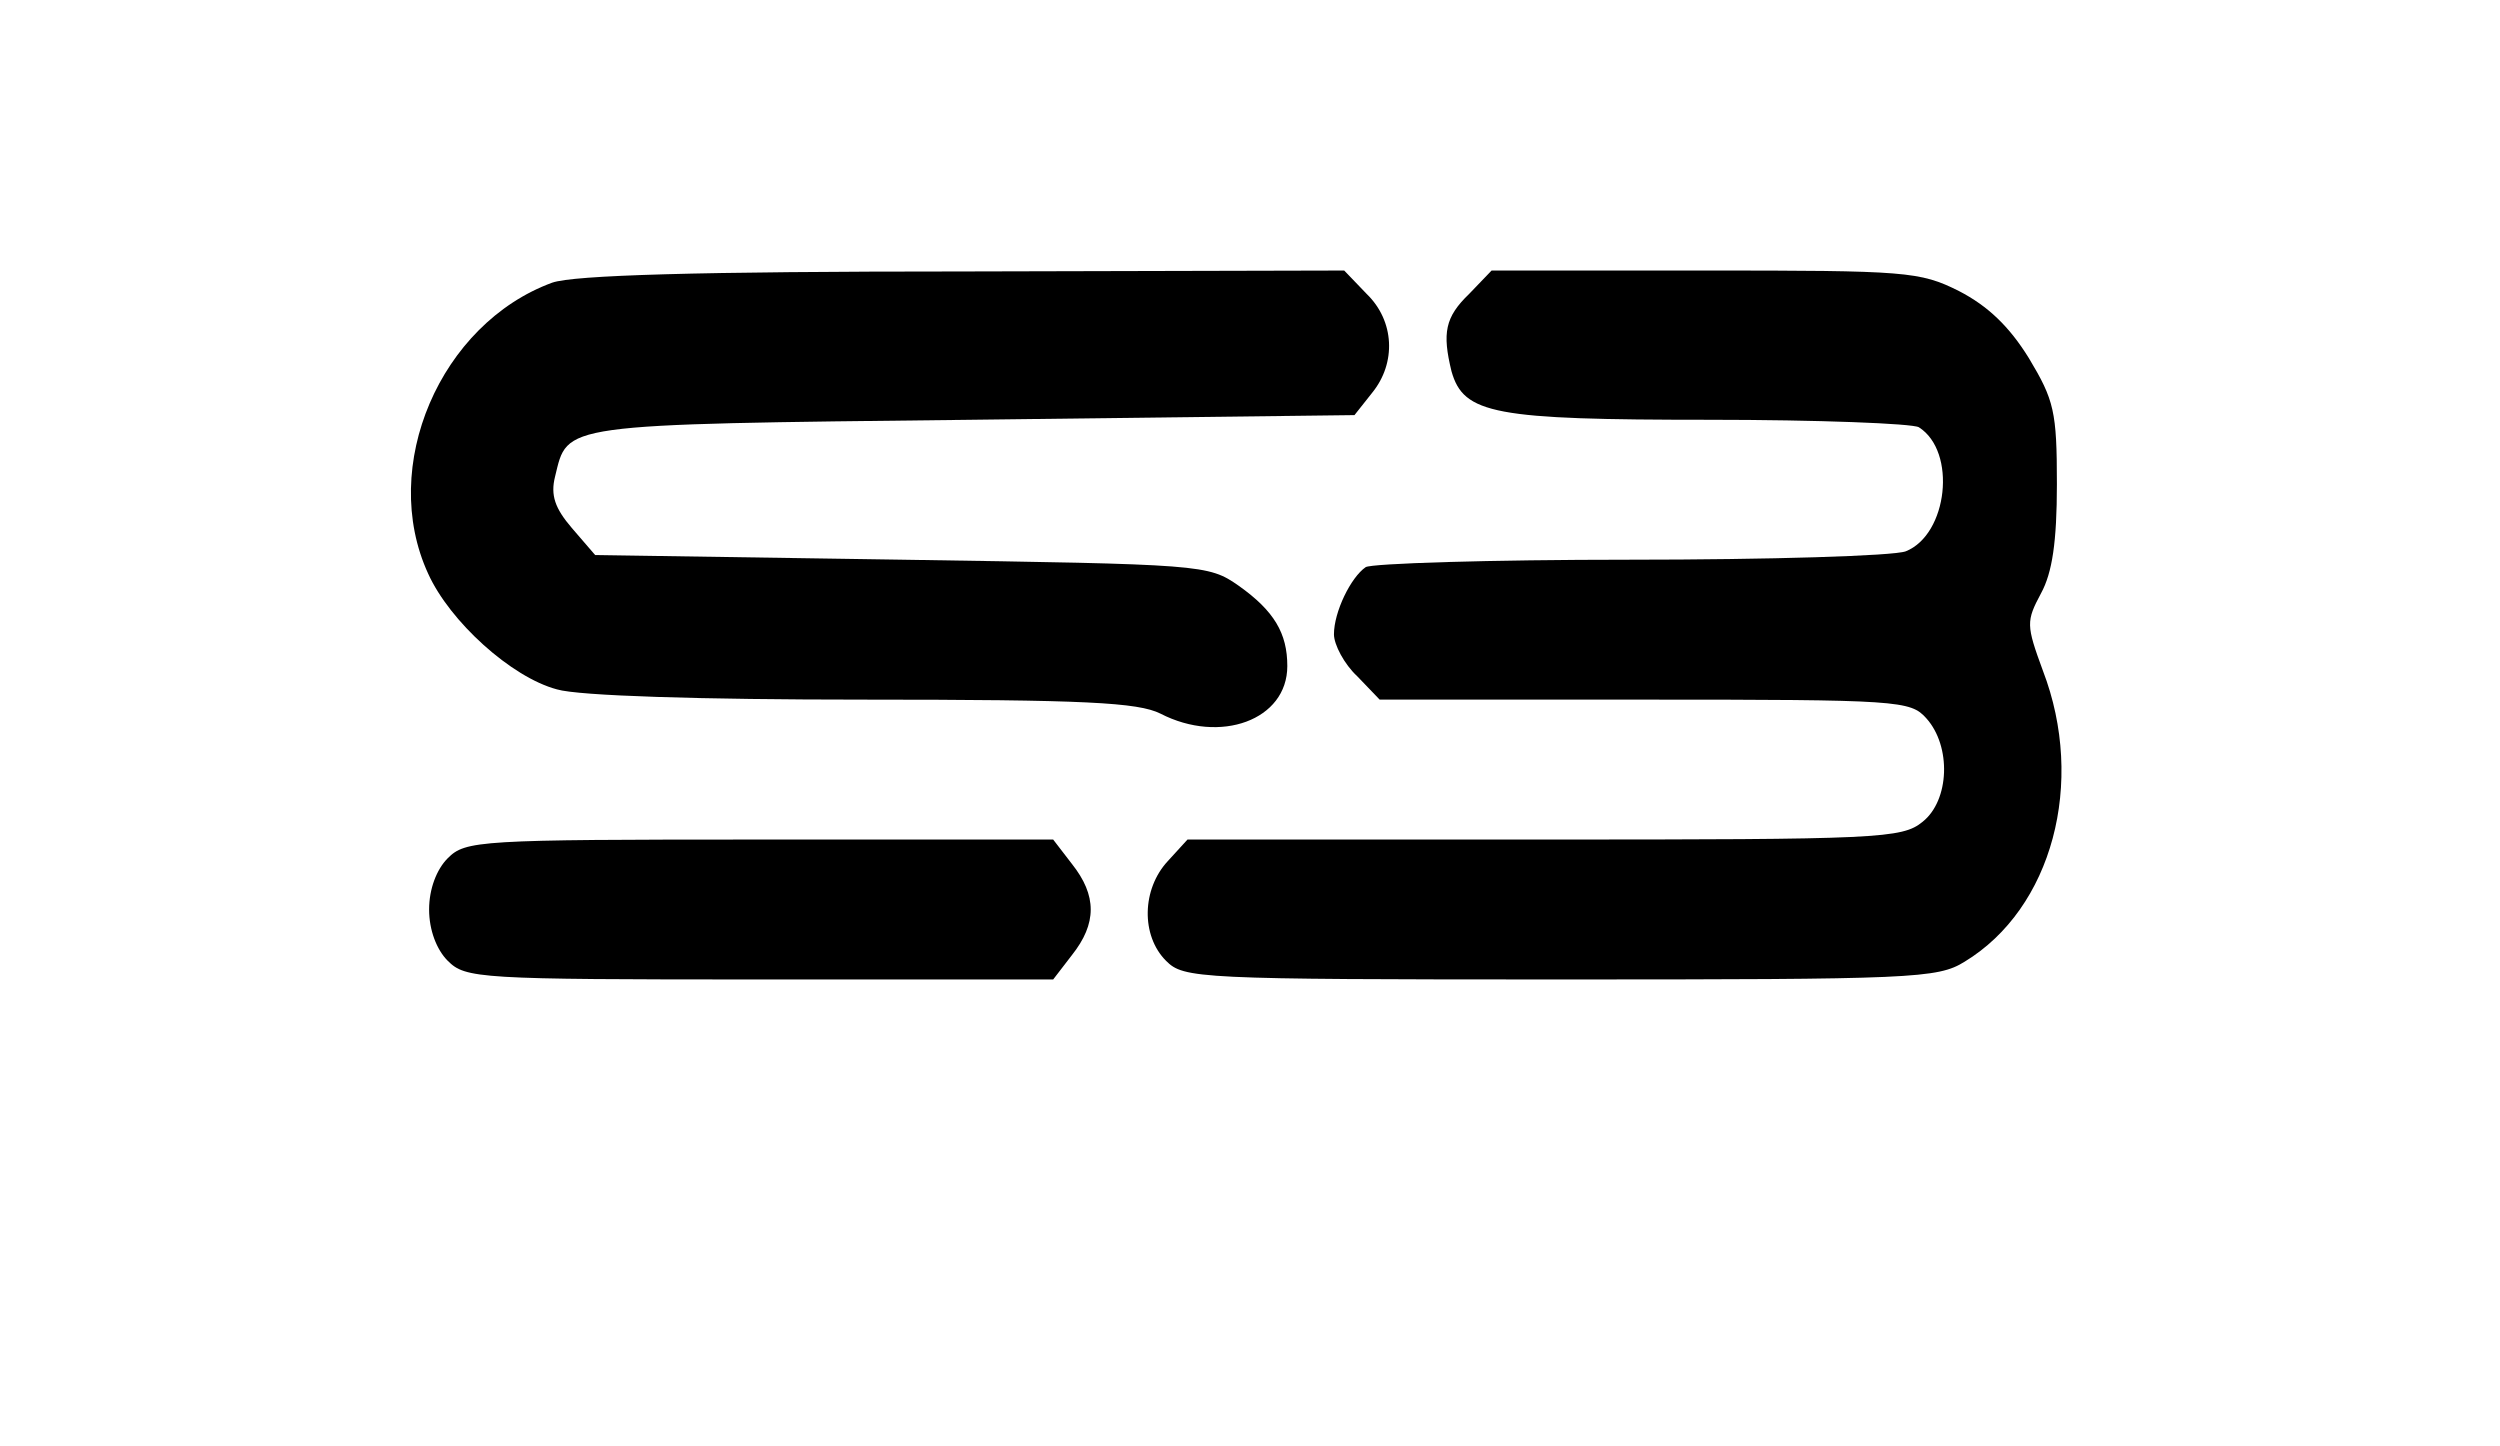 <?xml version="1.0" standalone="no"?>
<!DOCTYPE svg PUBLIC "-//W3C//DTD SVG 20010904//EN"
 "http://www.w3.org/TR/2001/REC-SVG-20010904/DTD/svg10.dtd">
<svg version="1.0" xmlns="http://www.w3.org/2000/svg"
 width="268pt" height="155pt" viewBox="0 0 268 155"
 preserveAspectRatio="xMidYMid meet">
<g transform="translate(0,155) scale(0.1,-0.1)"
fill="#000000" stroke="none">
<path d="M592 1247 c-120 -44 -186 -197 -133 -312 23 -51 89 -111 138 -124 23
-7 155 -11 328 -11 238 0 295 -3 319 -15 64 -33 136 -7 136 51 0 35 -14 59
-52 86 -33 23 -38 23 -361 28 l-329 5 -25 29 c-18 21 -23 35 -18 55 14 57 1
56 446 61 l411 5 19 24 c26 32 24 77 -6 106 l-24 25 -408 -1 c-287 0 -418 -4
-441 -12z"/>
<path d="M1575 1235 c-26 -25 -29 -42 -19 -83 13 -46 46 -52 276 -52 117 0
218 -4 225 -8 41 -26 31 -115 -14 -133 -13 -5 -147 -9 -296 -9 -150 0 -277 -4
-283 -8 -16 -11 -34 -48 -34 -72 0 -11 11 -32 25 -45 l24 -25 284 0 c273 0
285 -1 302 -20 27 -30 25 -88 -4 -111 -22 -18 -47 -19 -405 -19 l-383 0 -21
-23 c-28 -30 -29 -80 -2 -107 19 -19 33 -20 423 -20 378 0 404 1 433 19 94 57
130 192 84 312 -18 49 -18 53 -2 83 12 22 17 55 17 117 0 78 -3 90 -30 135
-21 34 -44 56 -75 72 -42 21 -56 22 -273 22 l-228 0 -24 -25z"/>
<path d="M480 630 c-12 -12 -20 -33 -20 -55 0 -22 8 -43 20 -55 19 -19 33 -20
334 -20 l315 0 20 26 c27 34 27 64 0 98 l-20 26 -315 0 c-301 0 -315 -1 -334
-20z"/>
</g>
</svg>

